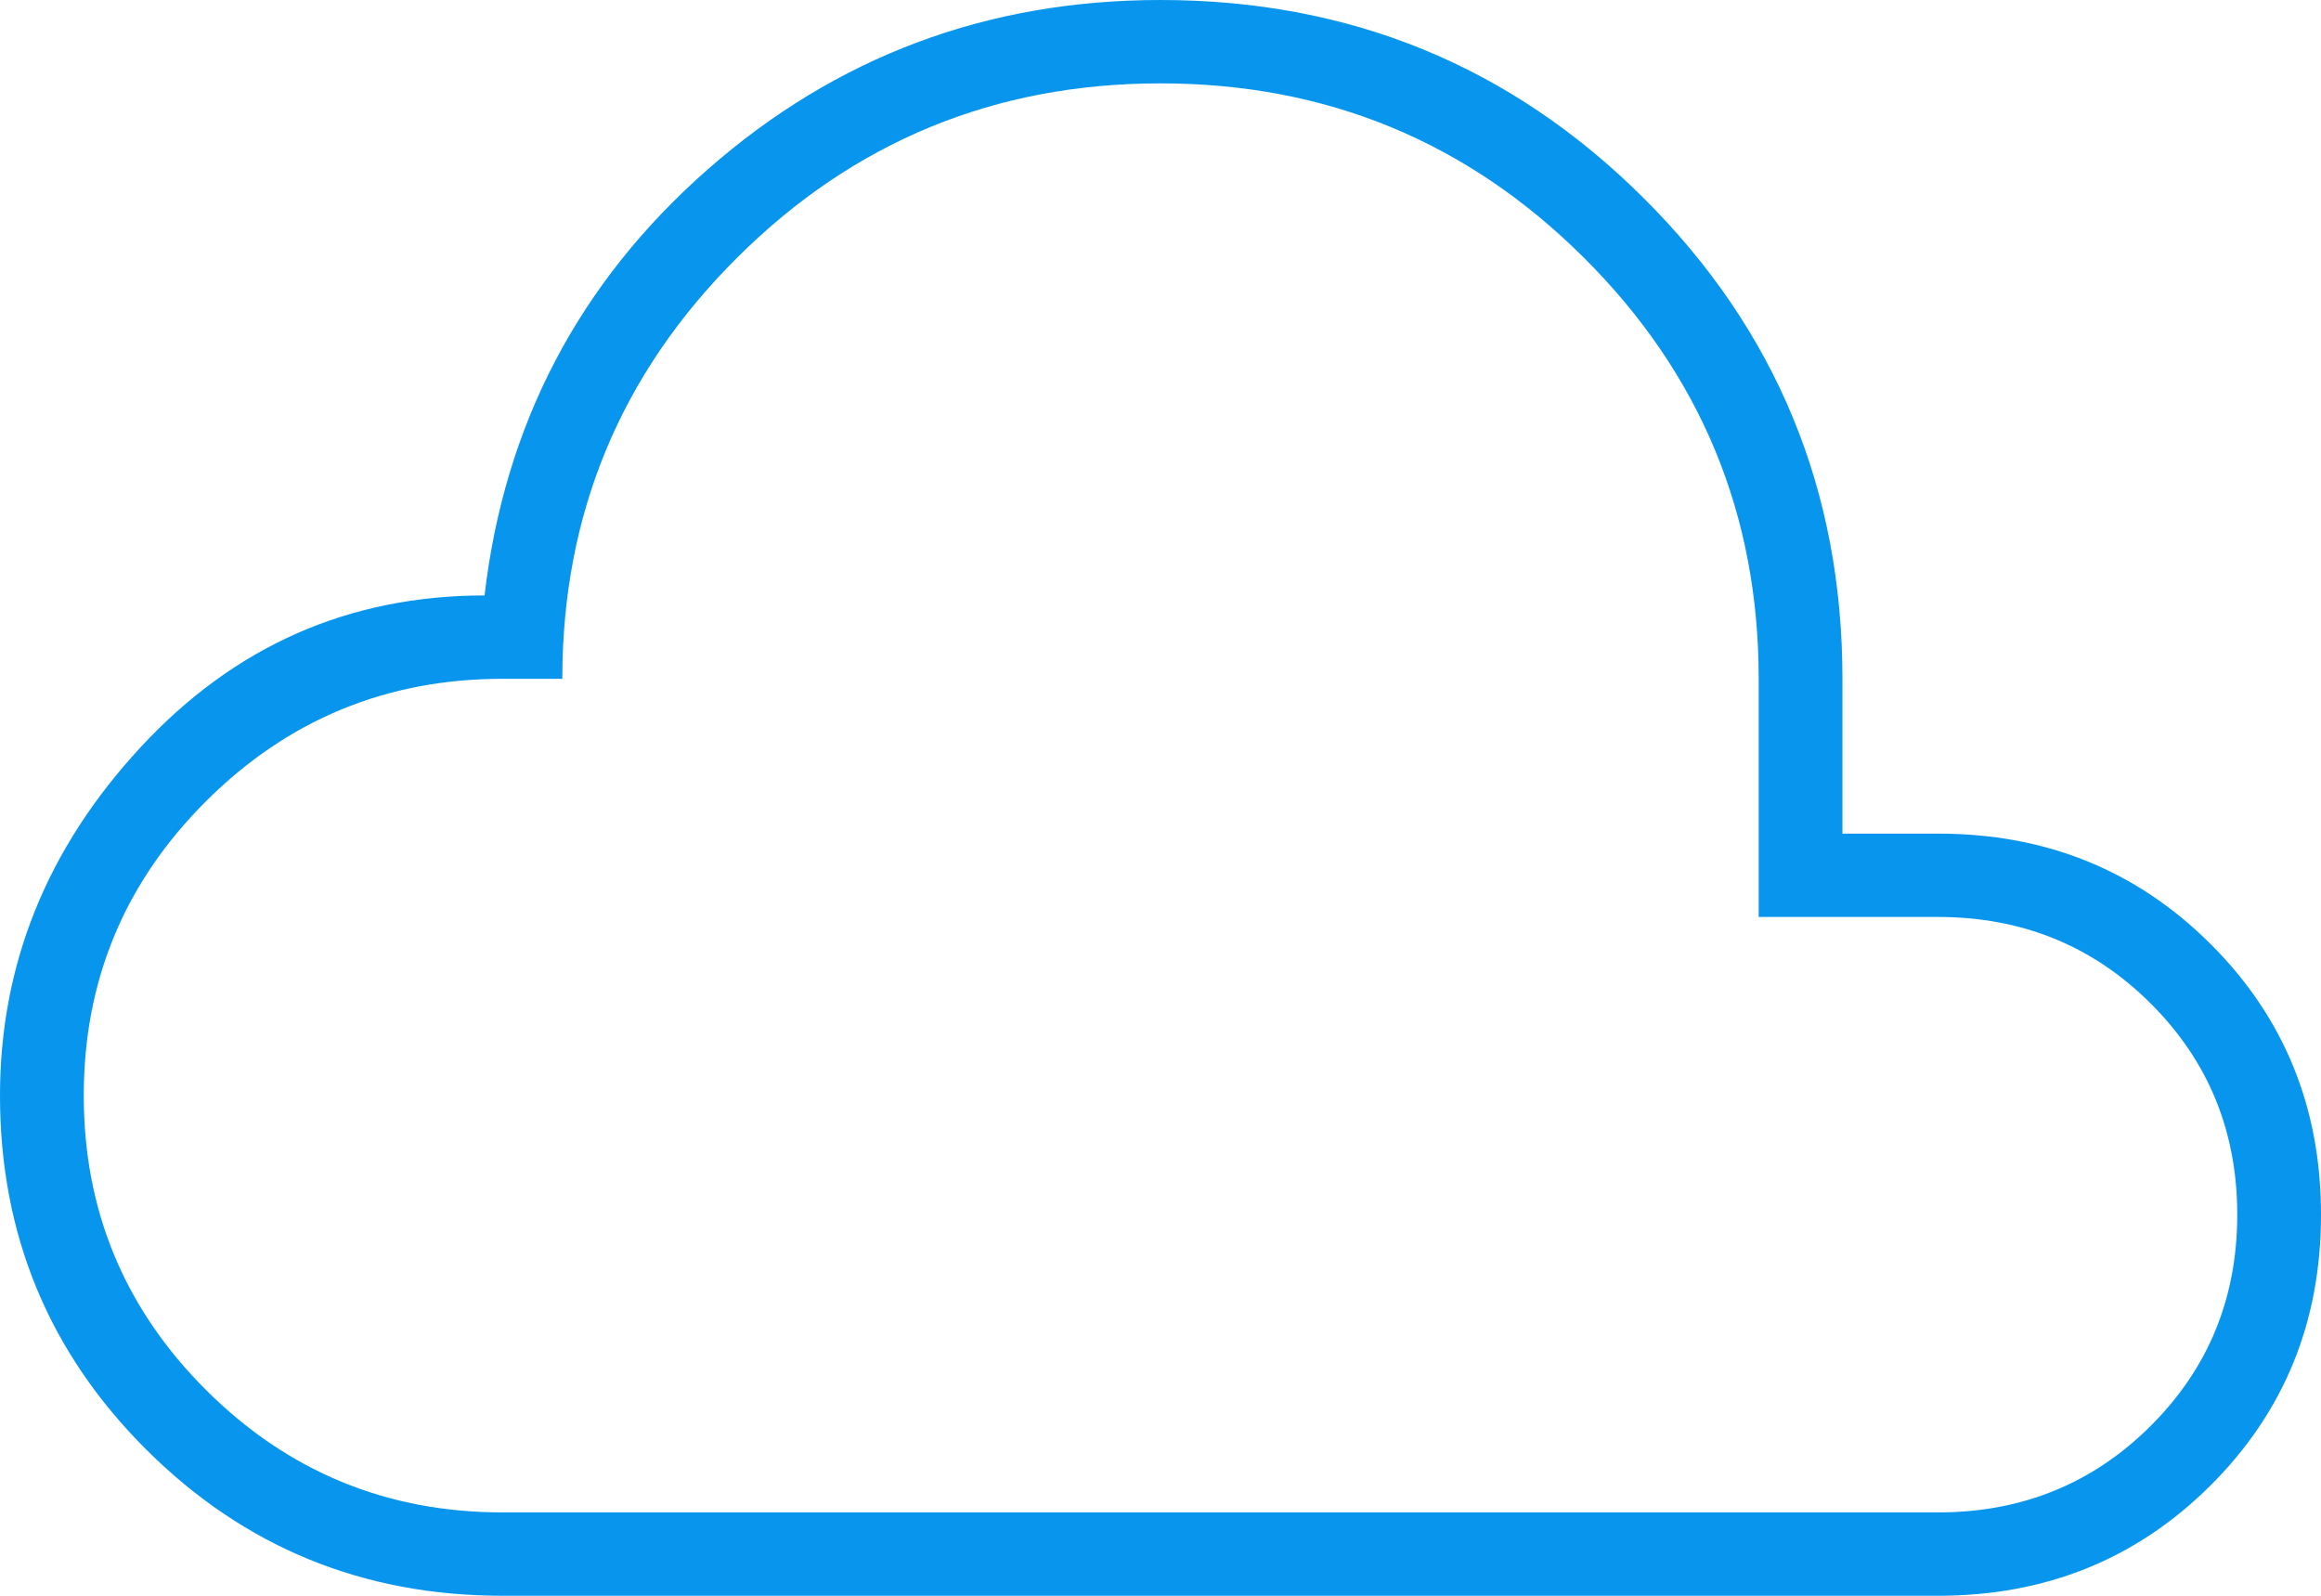 <svg width="96" height="66" viewBox="0 0 96 66" fill="none" xmlns="http://www.w3.org/2000/svg">
<path d="M20.784 66C15.01 66 10.103 63.989 6.062 59.966C2.021 55.944 0 51.06 0 45.313C0 39.895 1.938 35.093 5.814 30.907C9.691 26.72 14.433 24.627 20.041 24.627C20.866 17.567 23.938 11.698 29.258 7.019C34.577 2.34 40.825 0 48 0C55.835 0 62.495 2.729 67.979 8.188C73.464 13.647 76.206 20.276 76.206 28.075V34.478H80.165C84.619 34.478 88.371 35.996 91.423 39.034C94.474 42.071 96 45.806 96 50.239C96 54.672 94.474 58.407 91.423 61.444C88.371 64.481 84.619 66 80.165 66H20.784ZM20.784 62.552H80.165C83.629 62.552 86.557 61.362 88.948 58.981C91.34 56.601 92.536 53.687 92.536 50.239C92.536 46.791 91.34 43.877 88.948 41.496C86.557 39.116 83.629 37.925 80.165 37.925H72.742V28.075C72.742 21.261 70.33 15.453 65.505 10.651C60.68 5.849 54.845 3.448 48 3.448C41.155 3.448 35.32 5.849 30.495 10.651C25.67 15.453 23.258 21.261 23.258 28.075H20.784C16 28.075 11.918 29.758 8.536 33.123C5.155 36.489 3.464 40.552 3.464 45.313C3.464 50.075 5.155 54.138 8.536 57.504C11.918 60.869 16 62.552 20.784 62.552Z" fill="#0795ED"/>
</svg>
